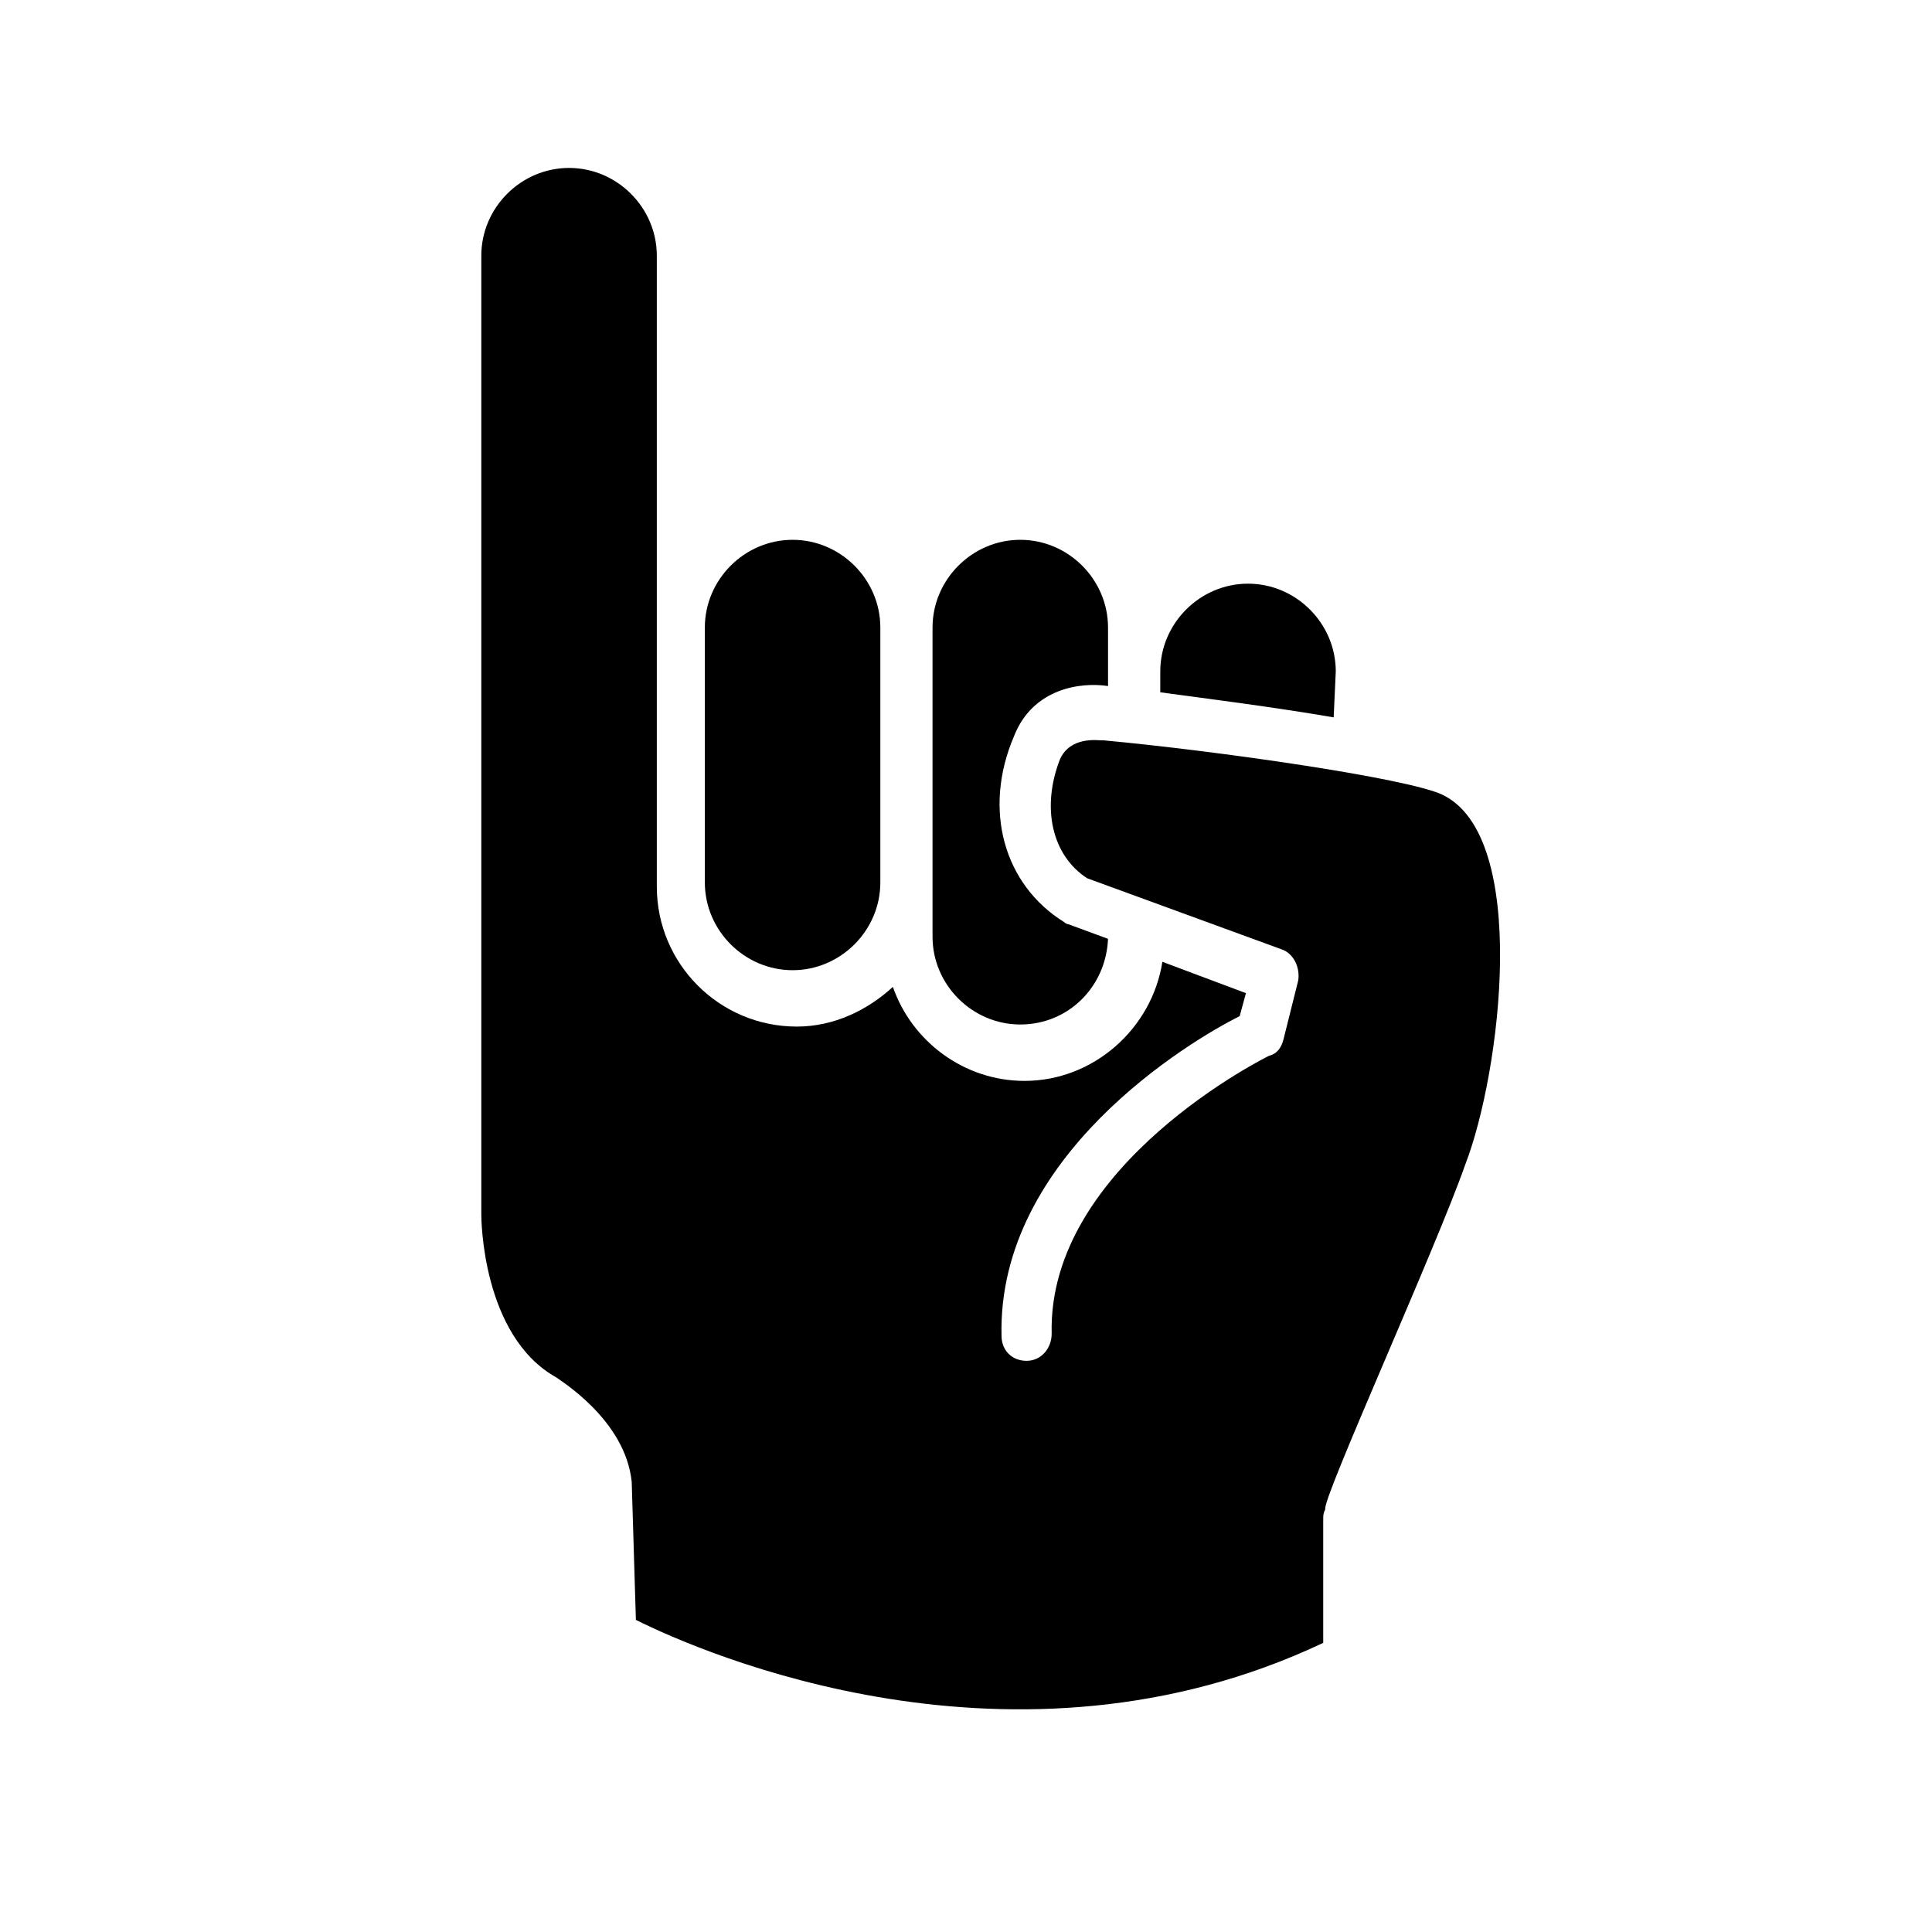 <?xml version="1.0" encoding="UTF-8"?>
<!-- Uploaded to: SVG Repo, www.svgrepo.com, Generator: SVG Repo Mixer Tools -->
<svg fill="#000000" width="800px" height="800px" version="1.1" viewBox="144 144 512 512" xmlns="http://www.w3.org/2000/svg">
 <g>
  <path d="m330.79 310.31v67.547c0 12.734 10.52 23.254 23.254 23.254s23.254-10.52 23.254-23.254v-67.547c0-12.734-10.52-23.254-23.254-23.254s-23.254 10.52-23.254 23.254z"/>
  <path d="m526.23 354.6c-9.41-4.43-59.793-11.625-89.688-14.395h-0.555c-1.105 0-8.305-1.105-11.074 4.984-4.984 12.734-2.215 25.469 7.199 31.559l51.488 18.824c3.32 1.105 4.984 4.984 4.43 8.305l-3.875 15.5c-0.555 2.215-1.66 3.875-3.875 4.43 0-0.004-58.688 28.785-57.578 73.629 0 3.875-2.769 7.199-6.644 7.199s-6.644-2.769-6.644-6.644c-1.105-47.613 49.828-78.062 63.113-84.707l1.66-6.09-22.145-8.305c-2.769 17.715-18.27 31.559-36.539 31.559-16.055 0-29.895-10.52-34.879-24.914-6.644 6.09-15.5 10.52-25.469 10.52-20.484 0-37.094-16.609-37.094-37.094v-167.2c0-12.734-10.52-23.254-23.254-23.254-12.734 0-23.254 10.52-23.254 23.254v254.12c0 0.555 0 32.109 19.93 43.184 0.555 0.555 18.27 11.074 19.93 27.684l1.105 36.539c17.715 8.859 100.21 44.844 182.15 6.09v-32.664c0-1.105 0-1.66 0.555-2.769-1.102-2.211 29.348-69.203 37.098-91.348 9.414-24.359 17.164-86.922-6.09-97.992z"/>
  <path d="m474.74 298.68c-12.734 0-23.254 10.52-23.254 23.254v5.535c12.18 1.66 29.895 3.875 45.953 6.644l0.555-12.18c0-12.734-10.52-23.254-23.254-23.254z"/>
  <path d="m437.64 325.81v-15.5c0-12.734-10.52-23.254-23.254-23.254s-23.254 10.52-23.254 23.254v81.938c0 12.734 10.52 23.254 23.254 23.254s22.699-9.965 23.254-22.699l-10.52-3.875c-0.555 0-1.105-0.555-1.105-0.555-16.055-9.965-21.594-29.895-13.289-49.273 4.984-12.738 17.719-14.398 24.914-13.289z"/>
 </g>
</svg>